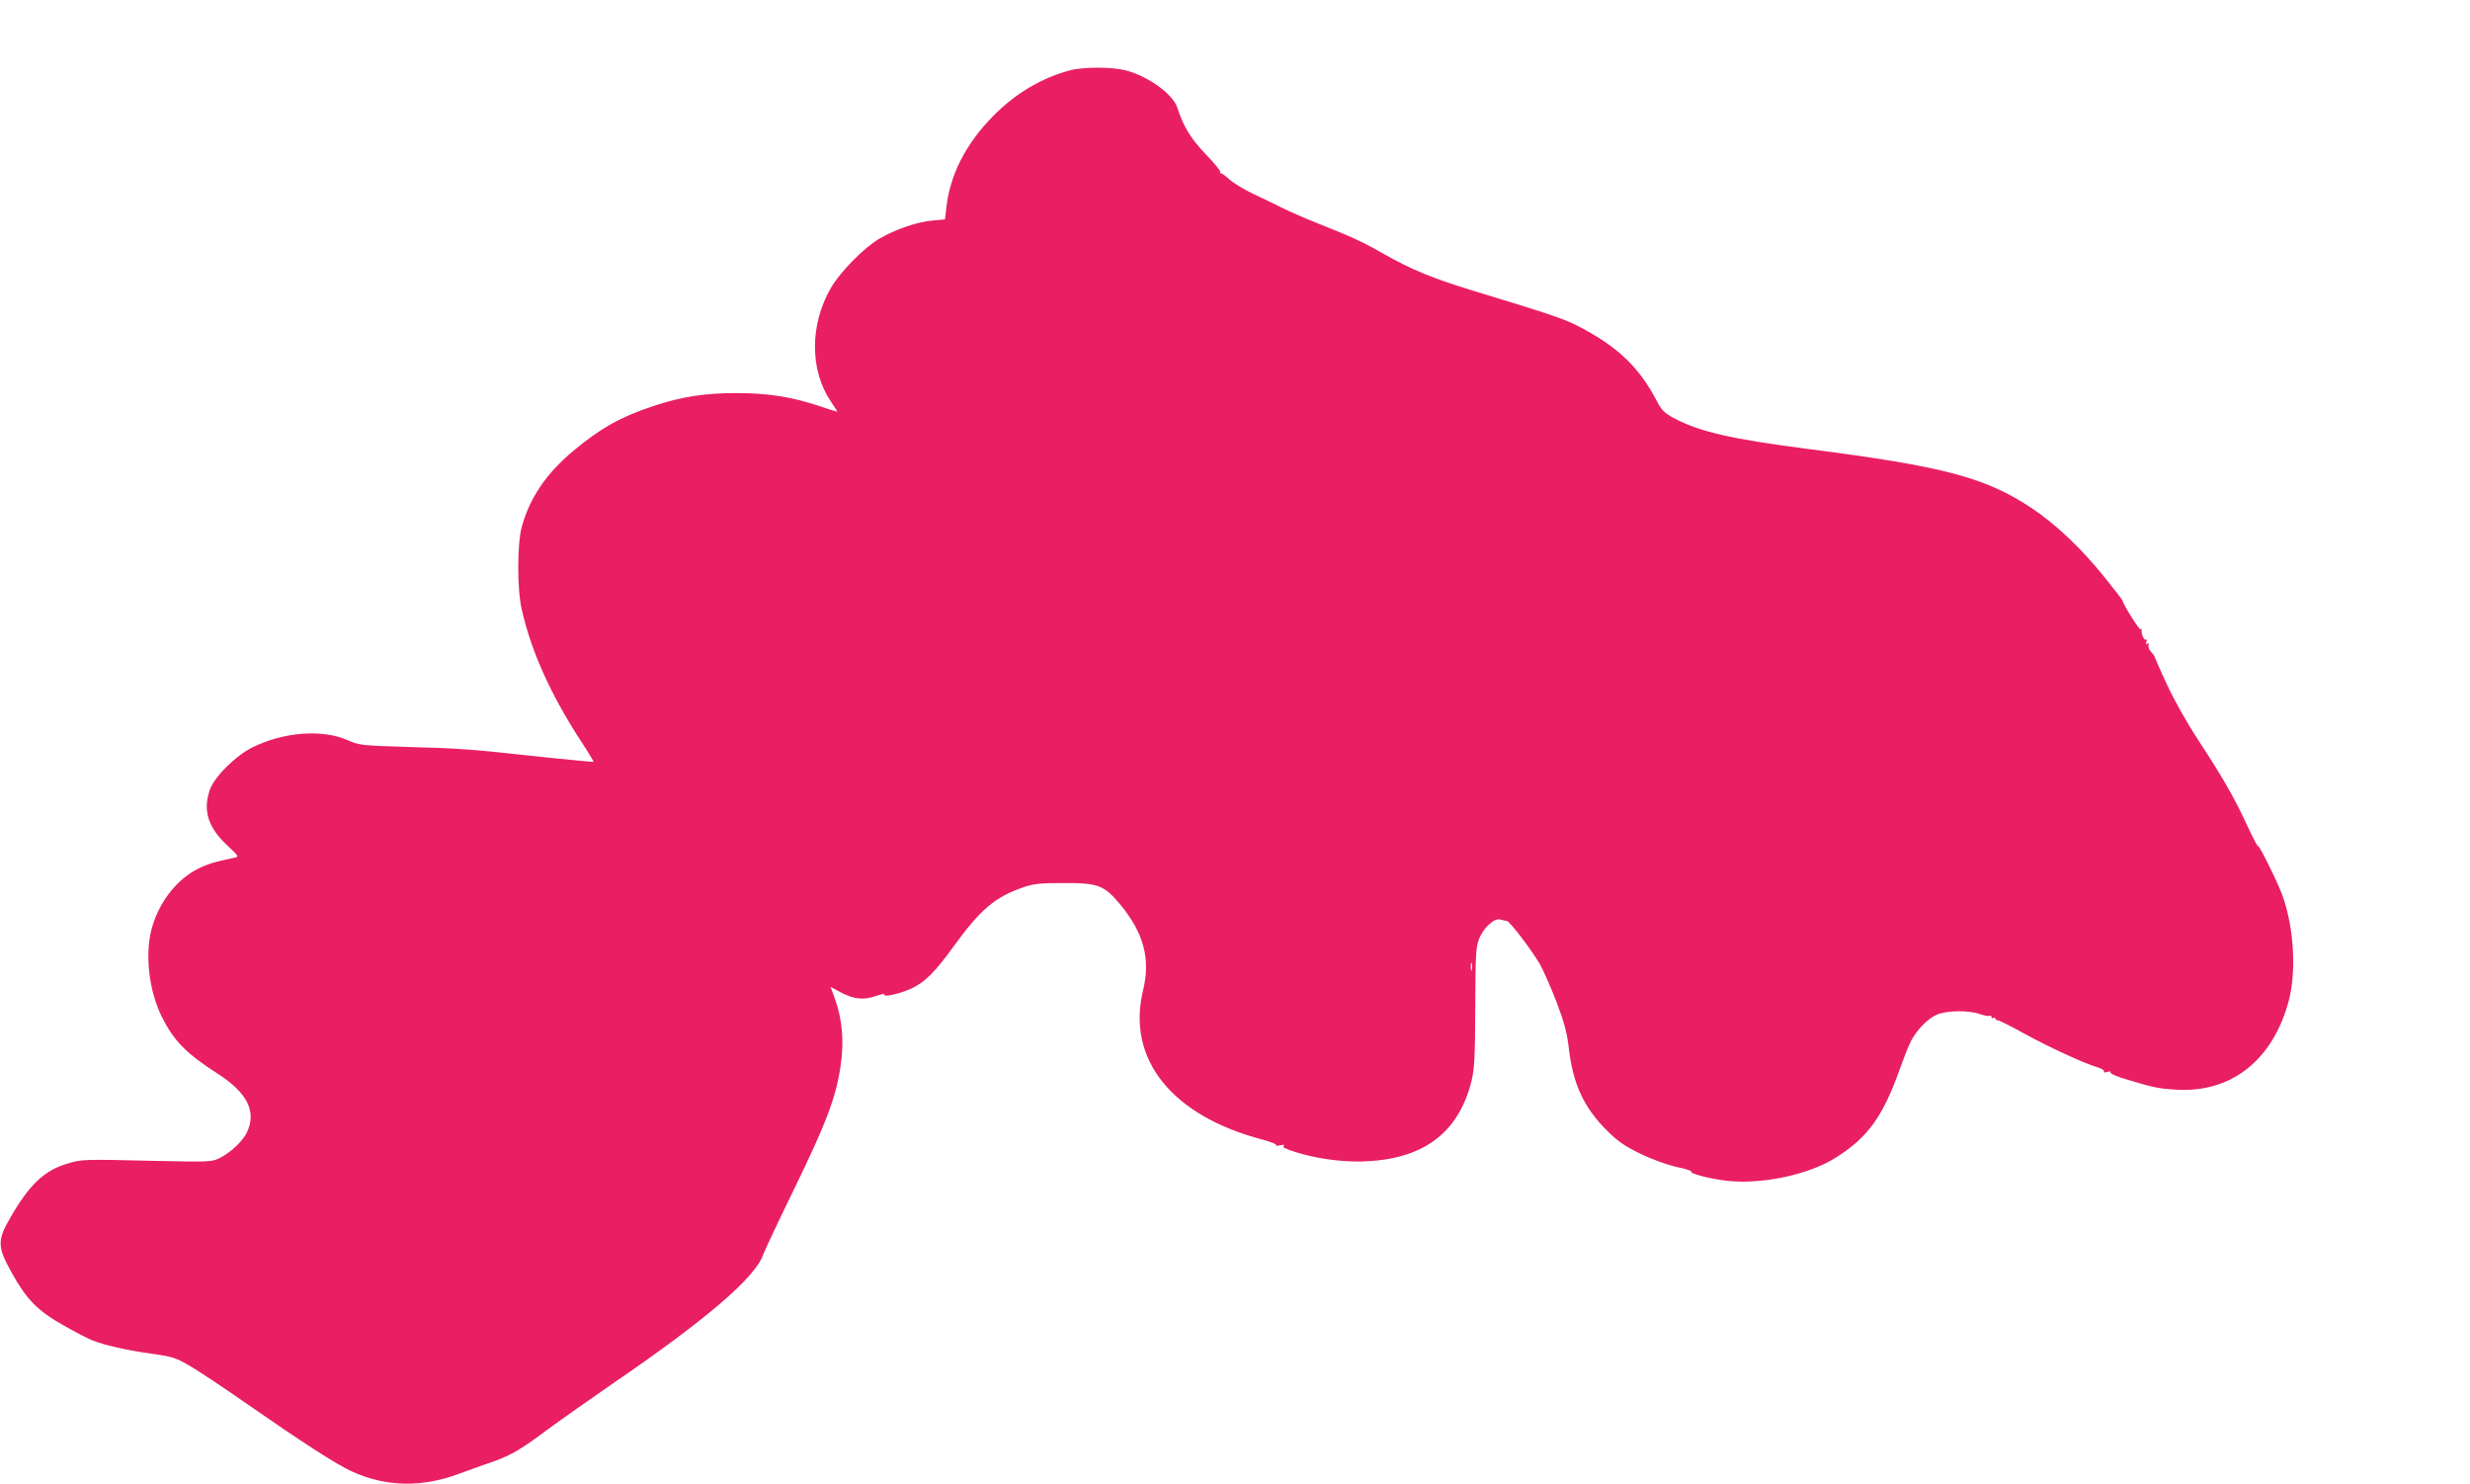 <?xml version="1.0" standalone="no"?>
<!DOCTYPE svg PUBLIC "-//W3C//DTD SVG 20010904//EN"
 "http://www.w3.org/TR/2001/REC-SVG-20010904/DTD/svg10.dtd">
<svg version="1.0" xmlns="http://www.w3.org/2000/svg"
 width="1280pt" height="769pt" viewBox="0 0 1280 769"
 preserveAspectRatio="xMidYMid meet">
<g transform="translate(0,769) scale(0.1,-0.1)"
fill="#e91e63" stroke="none">
<path d="M5543 7325 c-147 -40 -279 -118 -394 -234 -144 -145 -227 -308 -245
-479 l-7 -59 -66 -6 c-78 -7 -188 -44 -274 -94 -79 -46 -201 -170 -250 -253
-111 -191 -112 -427 -1 -591 19 -28 34 -52 34 -53 0 -1 -44 13 -98 31 -142 47
-264 66 -427 66 -164 0 -286 -19 -432 -68 -168 -56 -271 -114 -414 -233 -138
-116 -224 -242 -265 -392 -24 -87 -25 -323 0 -429 48 -214 149 -438 301 -673
41 -62 72 -114 71 -116 -2 -1 -109 9 -237 22 -399 44 -457 48 -719 55 -250 8
-256 8 -320 36 -132 57 -328 42 -490 -37 -88 -43 -200 -154 -223 -222 -37
-108 -8 -196 94 -290 54 -51 58 -56 37 -60 -105 -22 -141 -33 -192 -58 -113
-57 -205 -177 -241 -315 -35 -134 -12 -323 56 -457 62 -122 127 -187 284 -288
155 -99 205 -196 156 -303 -21 -47 -82 -105 -142 -136 -41 -20 -49 -21 -328
-15 -383 9 -386 9 -462 -14 -120 -36 -196 -108 -295 -279 -69 -119 -68 -152 6
-285 77 -139 134 -198 267 -273 59 -34 126 -68 147 -77 63 -26 181 -53 311
-71 113 -16 125 -20 205 -67 47 -28 171 -110 275 -183 308 -214 476 -322 556
-359 177 -82 367 -86 564 -11 39 14 104 38 145 52 111 37 162 66 305 173 72
53 225 161 340 240 482 330 735 546 779 666 10 27 85 186 167 354 163 335 211
464 235 626 19 126 9 242 -29 347 l-23 63 50 -27 c70 -37 119 -43 183 -21 29
10 49 14 46 9 -10 -17 77 2 137 29 72 33 124 84 225 224 135 186 211 251 355
301 55 19 87 23 210 23 181 1 212 -11 296 -112 121 -147 157 -281 118 -442
-88 -359 149 -654 624 -777 40 -11 69 -23 65 -27 -5 -4 6 -5 22 -1 19 4 25 3
17 -3 -9 -6 8 -15 58 -31 103 -33 232 -52 340 -50 319 6 508 143 576 419 15
64 18 120 19 380 1 268 3 311 19 352 22 59 79 112 110 103 11 -3 27 -7 34 -7
15 -1 119 -137 170 -221 18 -31 57 -119 87 -196 42 -111 55 -162 65 -243 21
-184 77 -306 195 -424 59 -59 91 -81 176 -123 60 -29 138 -57 186 -68 45 -9
80 -20 77 -24 -7 -11 98 -38 186 -48 182 -20 425 32 565 121 165 104 243 213
330 458 21 58 46 122 57 143 28 56 87 118 133 138 50 23 165 25 225 4 23 -8
46 -12 51 -9 5 3 9 0 9 -6 0 -6 5 -8 10 -5 6 3 10 2 10 -3 0 -5 6 -9 13 -9 6
0 67 -30 133 -67 131 -72 313 -156 381 -176 23 -7 40 -17 36 -23 -3 -5 3 -6
17 -2 14 4 20 3 17 -2 -4 -6 33 -22 81 -36 139 -42 162 -47 247 -53 292 -23
513 148 596 461 39 149 27 373 -30 536 -22 66 -123 270 -129 264 -3 -3 -28 46
-57 108 -66 143 -124 244 -250 437 -60 91 -128 211 -164 290 -35 74 -63 139
-64 144 -1 5 -10 18 -20 28 -10 11 -16 26 -13 34 4 10 2 12 -6 8 -8 -5 -9 -2
-5 10 4 9 3 14 -2 11 -10 -6 -27 33 -22 50 1 6 -1 7 -5 3 -6 -7 -94 133 -94
149 0 3 -43 58 -95 123 -117 146 -251 273 -375 356 -241 160 -455 217 -1165
308 -394 51 -559 89 -690 159 -50 27 -64 41 -88 87 -93 178 -203 283 -407 389
-72 38 -153 65 -548 185 -209 64 -320 110 -459 189 -110 63 -164 88 -343 159
-69 27 -154 65 -190 83 -36 18 -104 51 -151 73 -47 23 -101 56 -120 74 -19 17
-38 31 -42 30 -5 -1 -6 1 -3 6 3 5 -31 47 -76 93 -78 82 -115 142 -147 241
-23 71 -150 162 -266 193 -73 19 -222 19 -292 0z m2084 -4662 c-3 -10 -5 -2
-5 17 0 19 2 27 5 18 2 -10 2 -26 0 -35z"/>
</g>
</svg>
